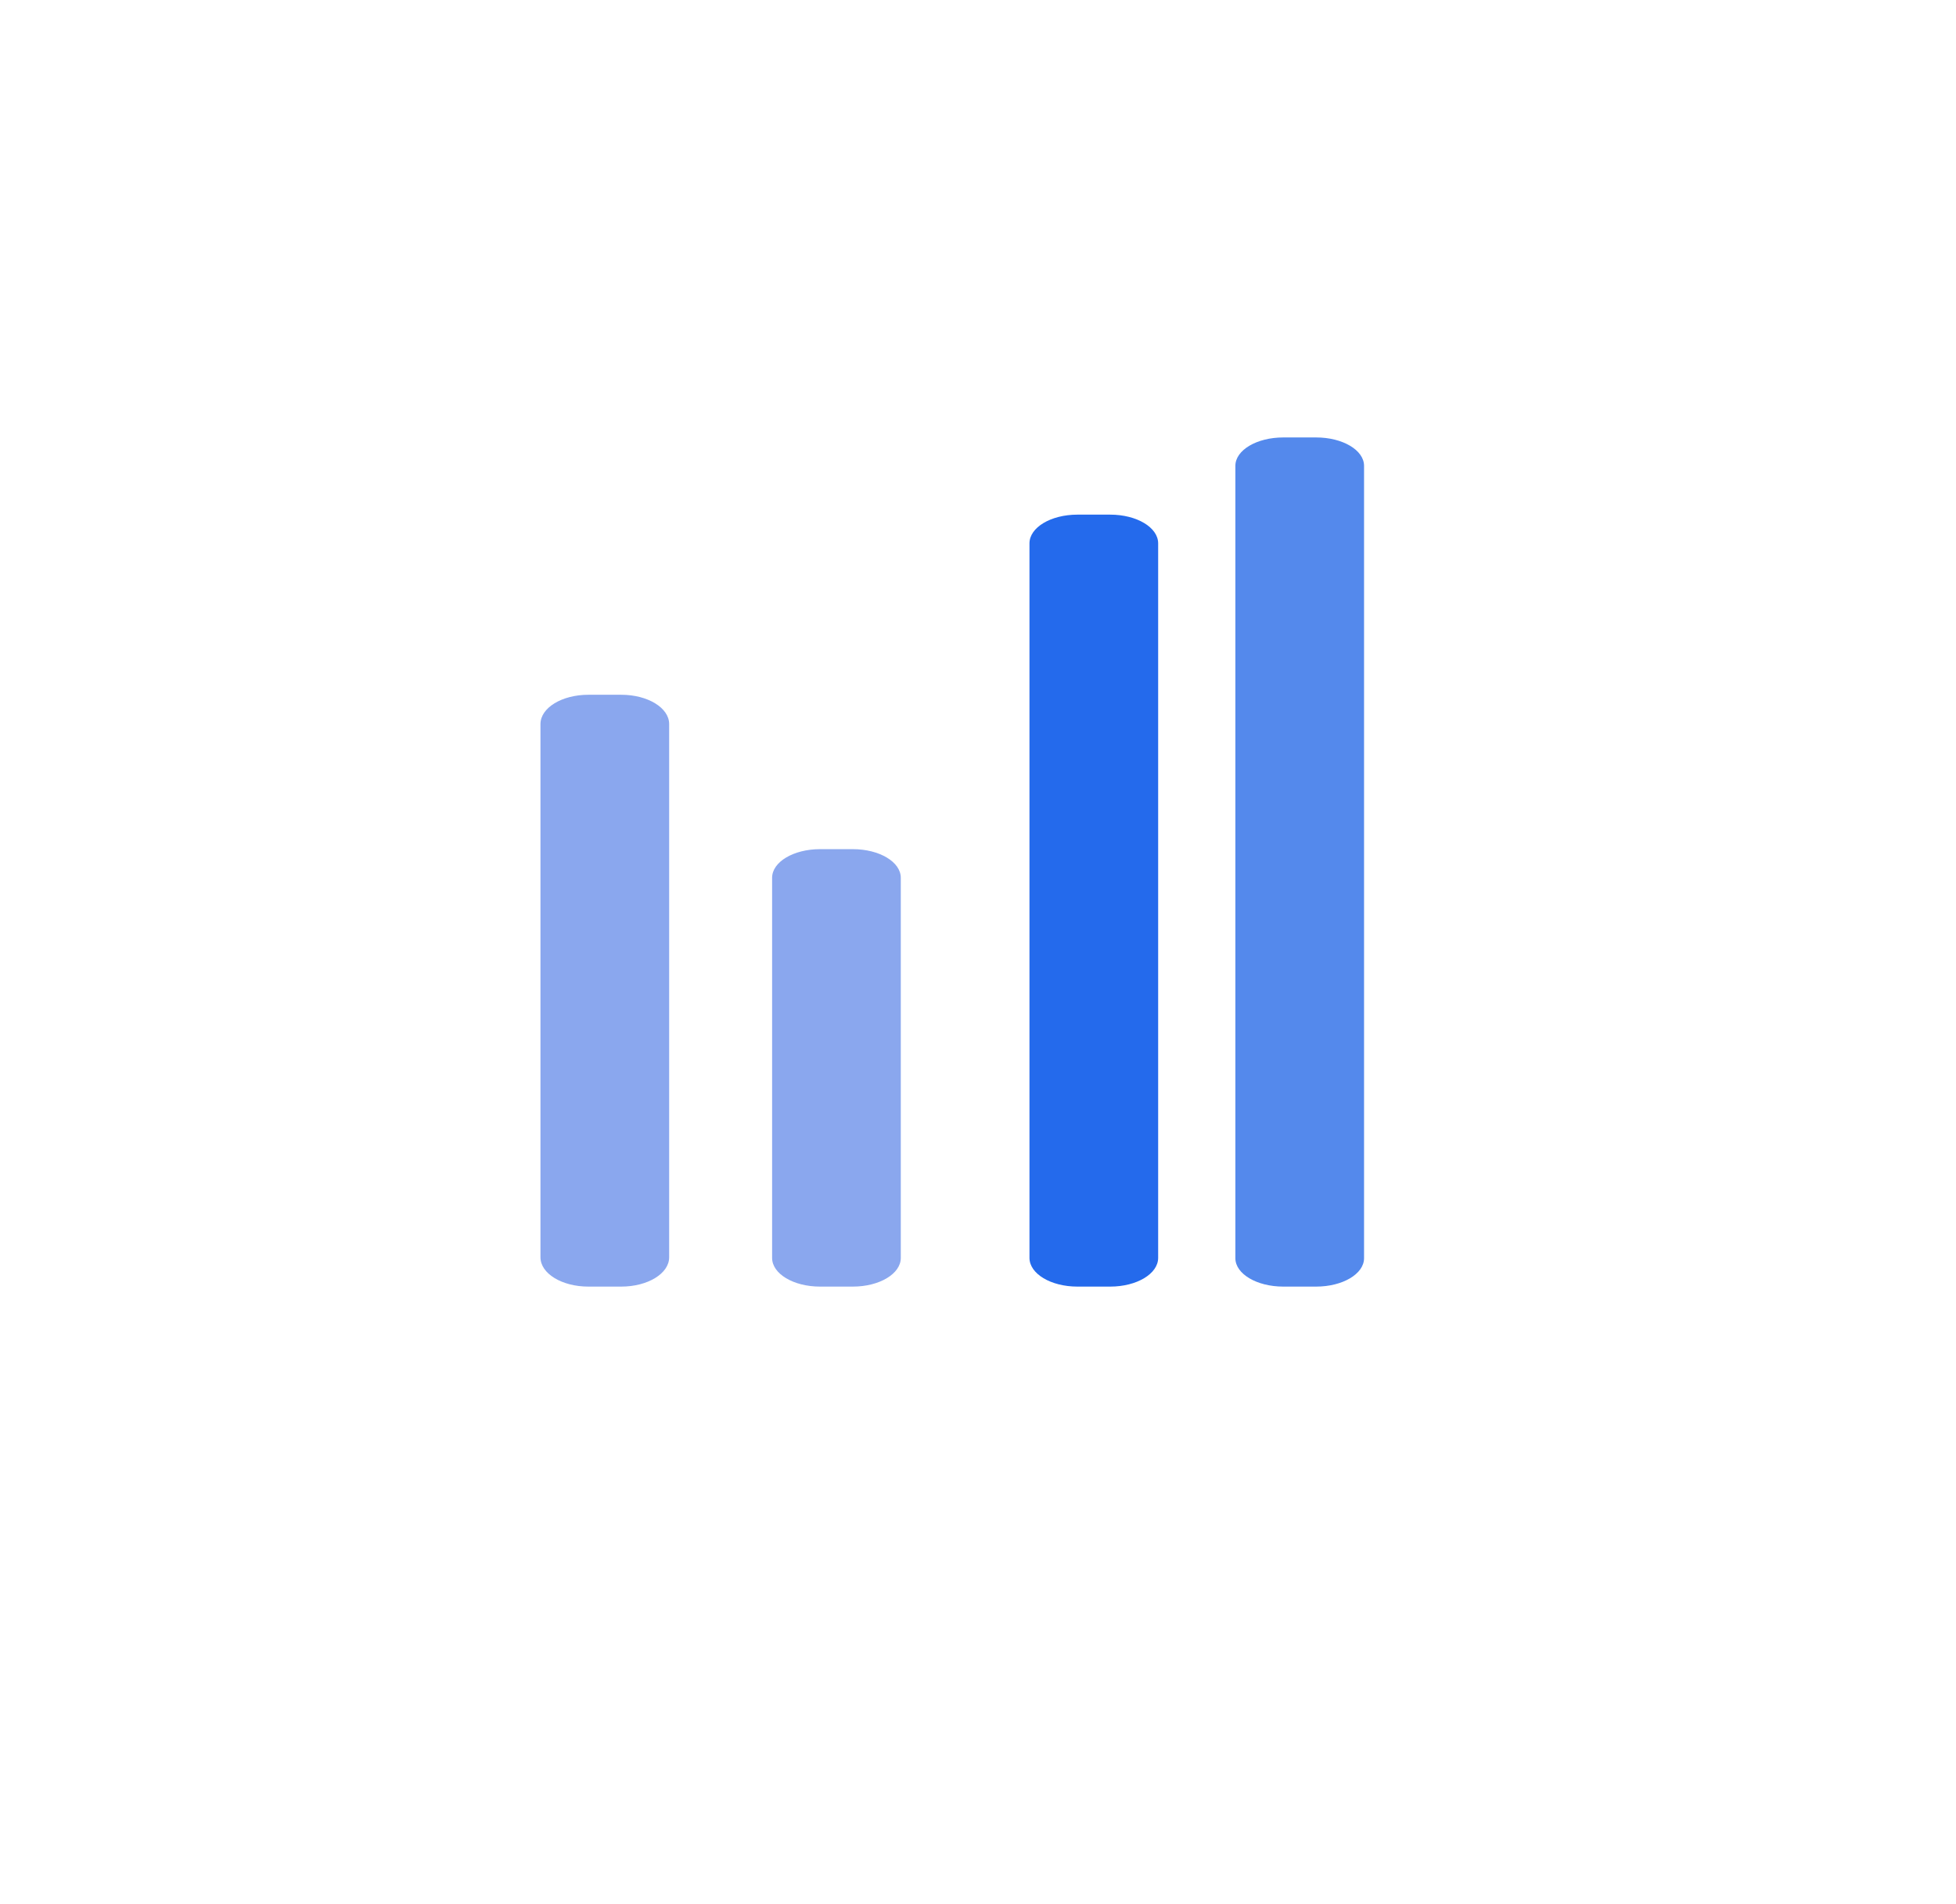 <svg width="76" height="74" viewBox="0 0 76 74" fill="none" xmlns="http://www.w3.org/2000/svg">
<g filter="url(#filter0_d_0_1)">
<rect x="4" width="68" height="68" rx="21" fill="white" fill-opacity="0.65" shape-rendering="crispEdges"/>
</g>
<path d="M26 28.138V48.862C26 49.492 25.169 50 24.138 50H22.862C21.831 50 21 49.492 21 48.862V28.138C21 27.508 21.831 27 22.862 27H24.138C25.169 27 26 27.508 26 28.138Z" fill="#8AA7EE"/>
<path d="M35 34.113V48.887C35 49.503 34.169 50 33.138 50H31.862C30.831 50 30 49.503 30 48.887V34.113C30 33.497 30.831 33 31.862 33H33.138C34.169 33 35 33.497 35 34.113Z" fill="#8AA7EE"/>
<path d="M45 21.116V48.884C45 49.502 44.169 50 43.138 50H41.862C40.831 50 40 49.502 40 48.884V21.116C40 20.498 40.831 20 41.862 20H43.138C44.169 20 45 20.498 45 21.116Z" fill="#246AEC"/>
<path d="M53 18.104V48.896C53 49.507 52.169 50 51.138 50H49.862C48.831 50 48 49.507 48 48.896V18.104C48 17.493 48.831 17 49.862 17H51.138C52.169 17 53 17.493 53 18.104Z" fill="#5489EC"/>
<defs>
<filter id="filter0_d_0_1" x="0" y="0" width="76" height="76" filterUnits="userSpaceOnUse" color-interpolation-filters="sRGB">
<feFlood flood-opacity="0" result="BackgroundImageFix"/>
<feColorMatrix in="SourceAlpha" type="matrix" values="0 0 0 0 0 0 0 0 0 0 0 0 0 0 0 0 0 0 127 0" result="hardAlpha"/>
<feOffset dy="4"/>
<feGaussianBlur stdDeviation="2"/>
<feComposite in2="hardAlpha" operator="out"/>
<feColorMatrix type="matrix" values="0 0 0 0 0 0 0 0 0 0 0 0 0 0 0 0 0 0 0.04 0"/>
<feBlend mode="normal" in2="BackgroundImageFix" result="effect1_dropShadow_0_1"/>
<feBlend mode="normal" in="SourceGraphic" in2="effect1_dropShadow_0_1" result="shape"/>
</filter>
</defs>
</svg>

